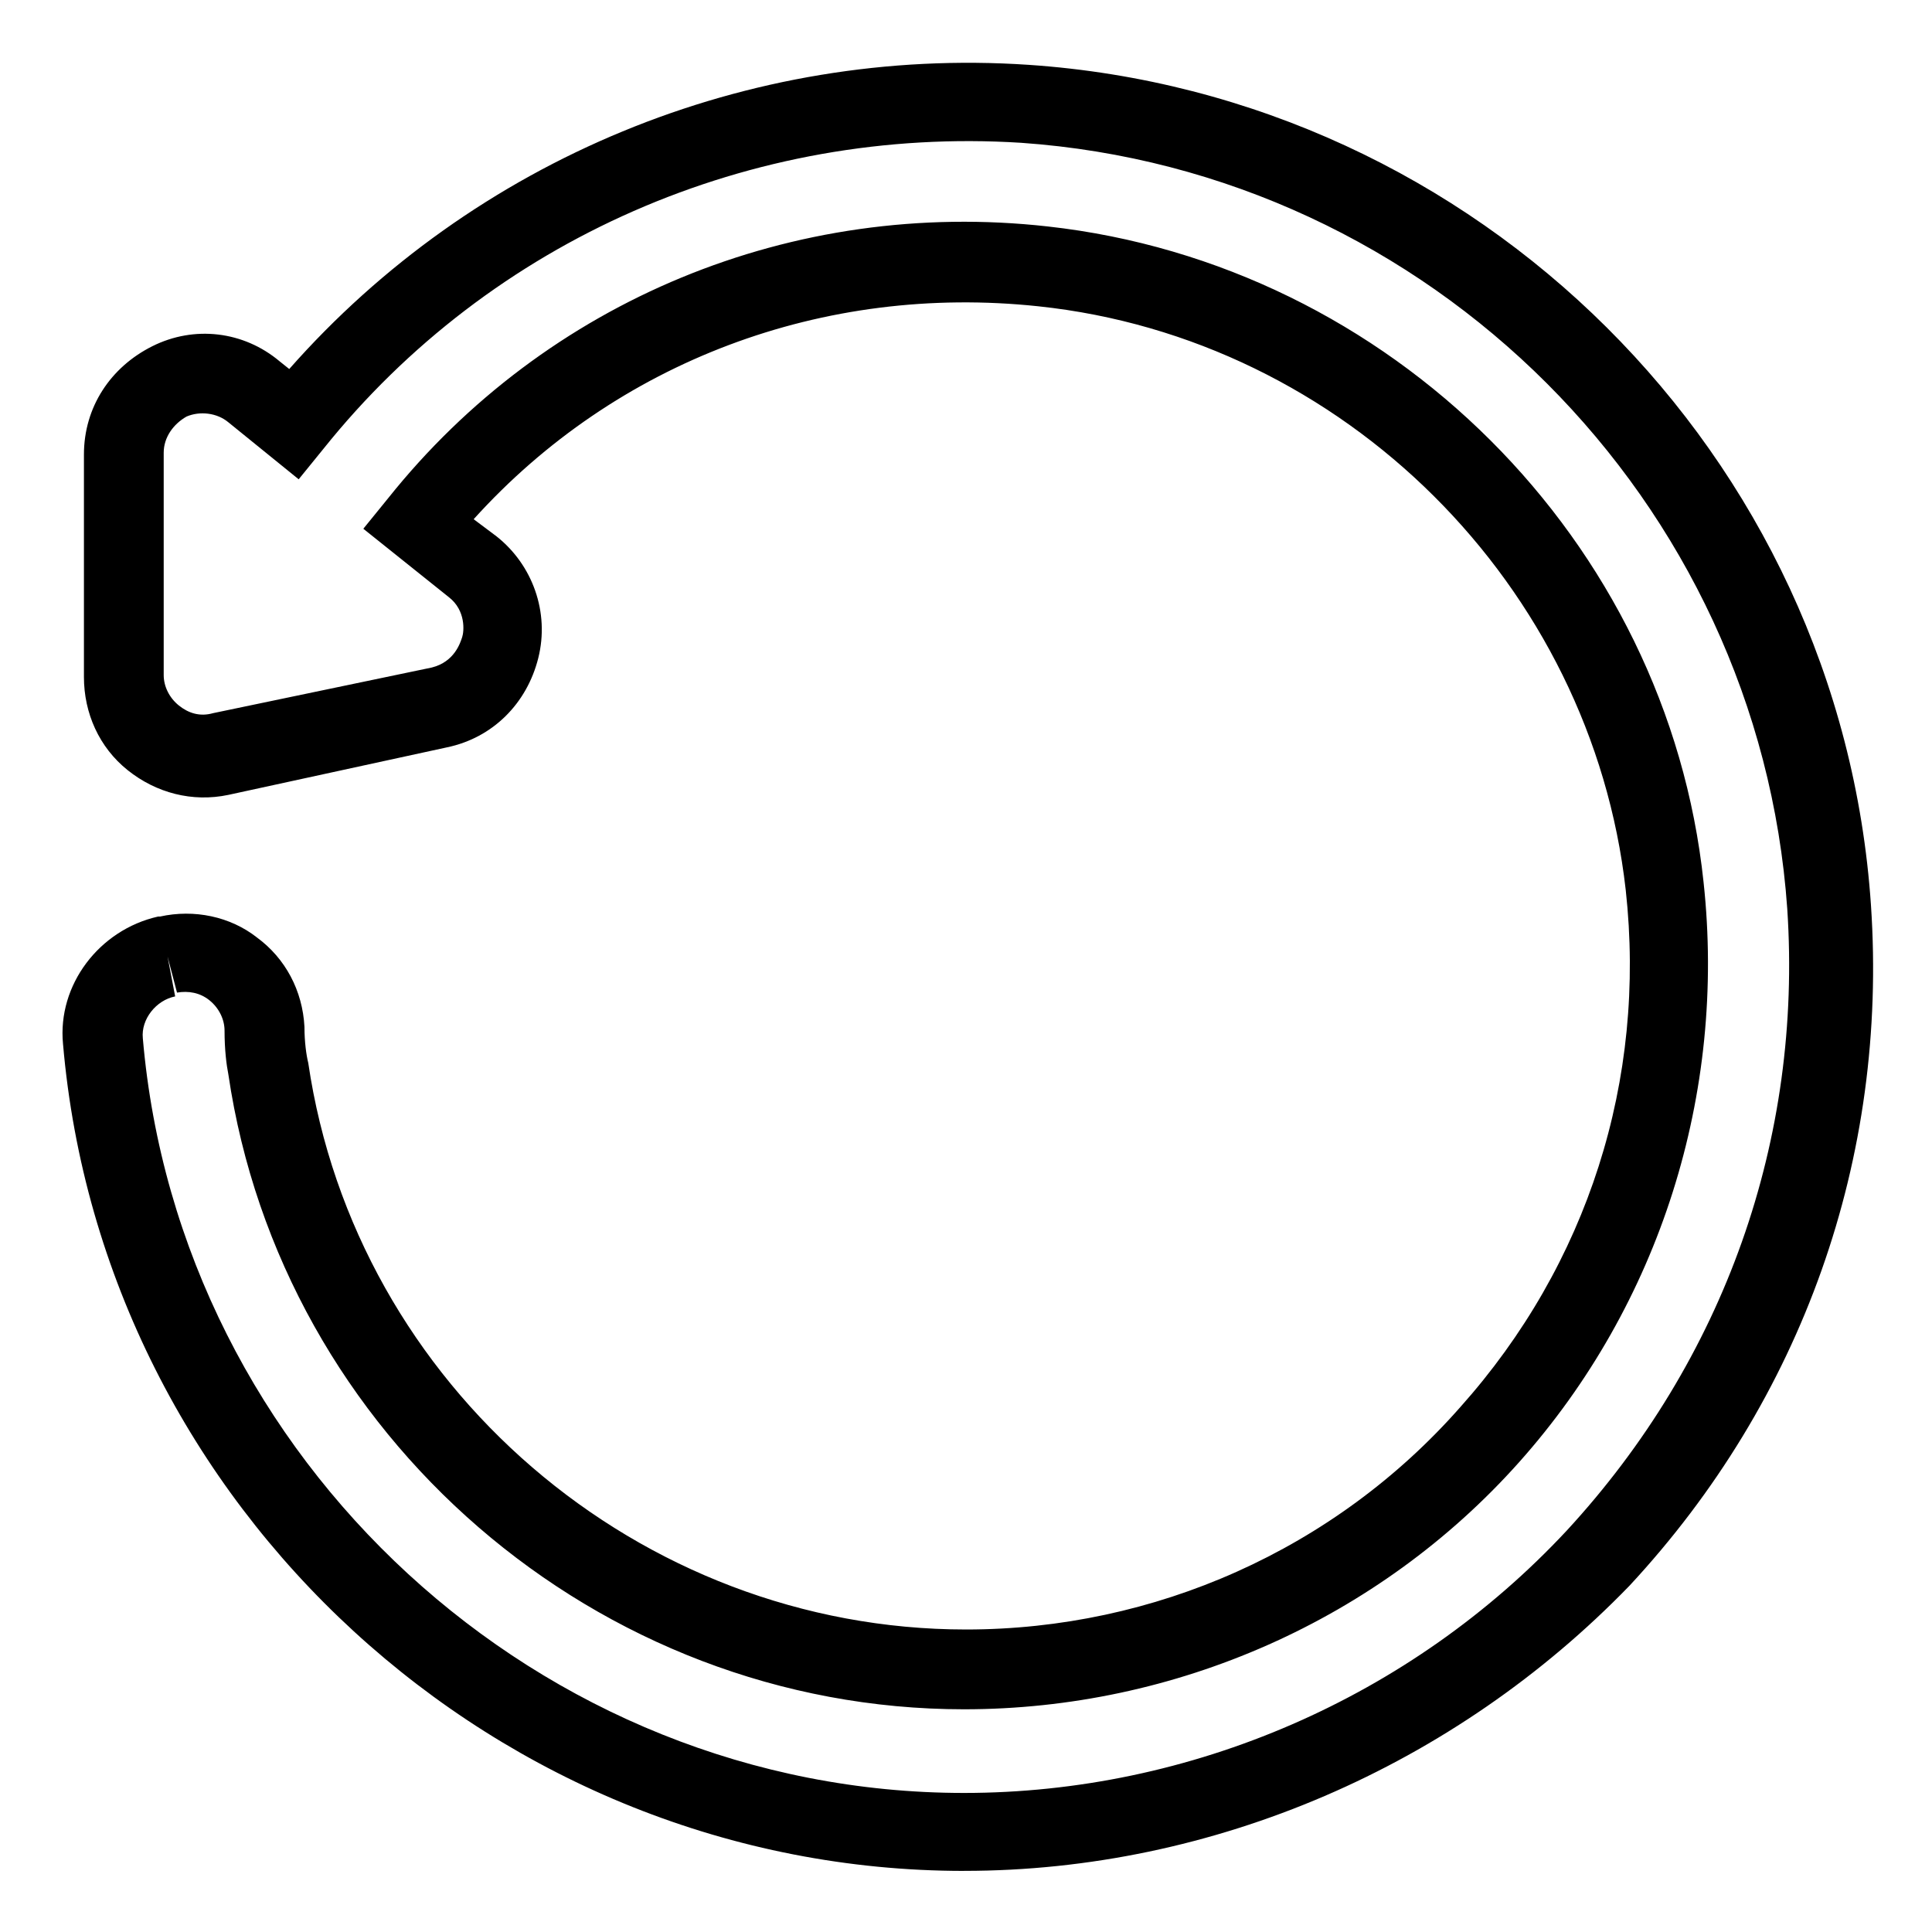 <?xml version="1.0" encoding="UTF-8"?>
<!-- Uploaded to: ICON Repo, www.svgrepo.com, Generator: ICON Repo Mixer Tools -->
<svg fill="#000000" width="800px" height="800px" version="1.1" viewBox="144 144 512 512" xmlns="http://www.w3.org/2000/svg">
 <path d="m399.5 639.81c-123.43 0-228.23-96.227-238.8-219.16-1.512-15.617 9.574-30.23 25.191-33.754h0.504c9.07-2.016 18.641 0 25.695 5.543 7.559 5.543 12.09 14.105 12.594 23.68 0 4.031 0.504 7.559 1.008 9.574 12.594 85.648 87.664 150.14 174.32 150.14 49.879 0 97.738-21.16 130.99-58.945 33.754-37.785 49.375-86.656 43.832-137.04-9.074-80.617-74.566-146.11-155.68-154.68-56.93-6.047-111.85 14.609-149.63 56.426l6.047 4.535c9.574 7.559 14.105 20.152 11.082 32.242s-12.09 21.16-24.184 23.68l-57.938 12.598c-9.574 2.016-19.145-0.504-26.703-6.551s-11.586-15.113-11.586-24.688v-58.945c0-12.594 7.055-23.176 18.137-28.719 11.082-5.543 24.184-4.031 33.754 4.031l2.519 2.016c48.871-55.418 121.42-85.648 195.98-80.609 118.9 8.062 215.12 103.28 223.19 222.68 4.535 67.008-18.137 130.99-63.984 180.36-46.348 47.863-110.33 75.574-176.33 75.574zm-211.1-242.33 2.016 10.578c-5.039 1.008-9.07 6.047-8.566 11.082 9.574 111.85 105.3 200.01 217.64 200.01 59.953 0 118.39-25.191 159.71-69.527 41.82-45.34 62.477-103.78 58.445-164.74-7.559-108.32-94.715-195.48-203.04-203.04-71.543-4.531-140.56 25.695-184.9 81.113l-6.551 8.062-18.641-15.113c-3.023-2.519-7.559-3.023-11.082-1.512-3.527 2.016-6.047 5.543-6.047 9.574v58.945c0 3.023 1.512 6.047 4.031 8.062s5.543 3.023 9.07 2.016l57.938-12.09c6.047-1.512 7.559-6.551 8.062-8.062 0.504-1.512 1.008-7.055-3.527-10.578l-22.672-18.137 6.551-8.062c41.812-52.402 107.31-79.605 174.82-72.051 90.688 10.078 164.24 83.129 173.81 173.81 6.047 55.922-11.586 111.85-48.871 153.66-37.281 41.82-91.188 65.5-147.11 65.5-97.234 0-180.87-72.547-194.97-168.27-0.504-2.519-1.008-6.551-1.008-11.586 0-3.023-1.512-6.047-4.031-8.062s-5.543-2.519-8.566-2.016z"/>
</svg>